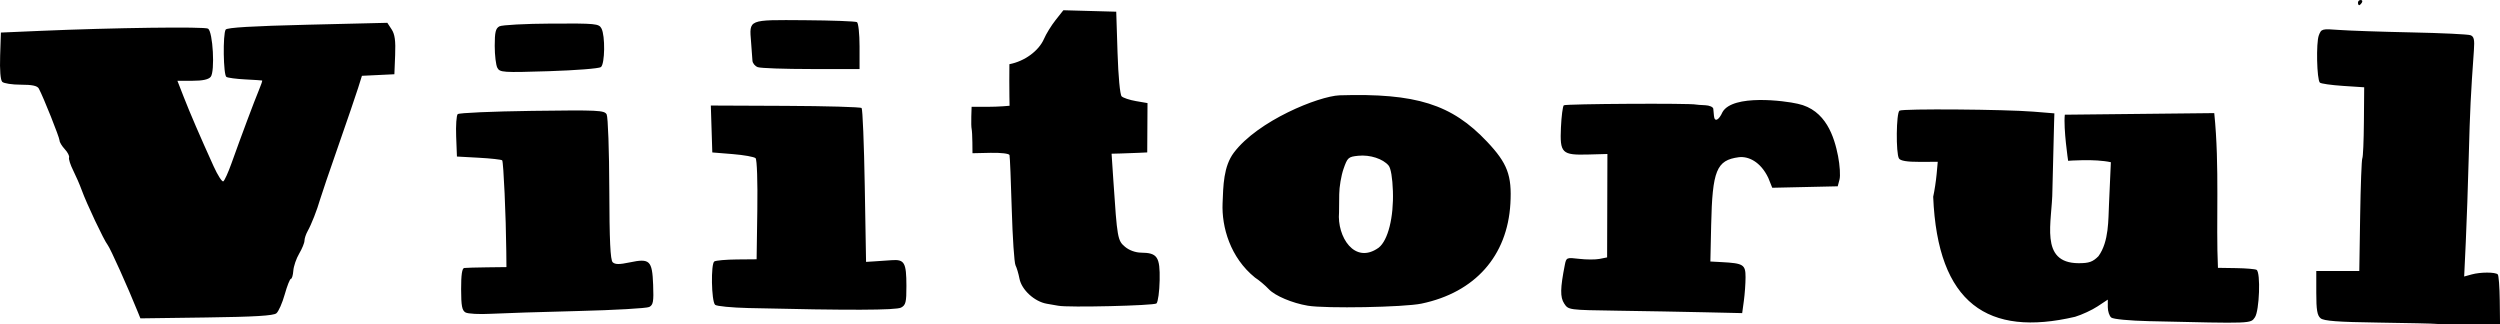 <?xml version="1.0" encoding="UTF-8" standalone="no"?>
<svg
   xmlns:dc="http://purl.org/dc/elements/1.1/"
   xmlns:cc="http://creativecommons.org/ns#"
   xmlns:rdf="http://www.w3.org/1999/02/22-rdf-syntax-ns#"
   xmlns:svg="http://www.w3.org/2000/svg"
   xmlns="http://www.w3.org/2000/svg"
   xmlns:sodipodi="http://sodipodi.sourceforge.net/DTD/sodipodi-0.dtd"
   xmlns:inkscape="http://www.inkscape.org/namespaces/inkscape"
   width="109.132mm"
   height="14.163mm"
   viewBox="0 0 109.132 14.163"
   version="1.1"
   id="svg8"
   inkscape:version="1.0.1 (3bc2e813f5, 2020-09-07)"
   sodipodi:docname="Viitorul logo.svg">
  <defs
     id="defs2">
    <pattern
       id="EMFhbasepattern"
       patternUnits="userSpaceOnUse"
       width="6"
       height="6"
       x="0"
       y="0" />
  </defs>
  <sodipodi:namedview
     id="base"
     pagecolor="#ffffff"
     bordercolor="#666666"
     borderopacity="1.0"
     inkscape:pageopacity="0.0"
     inkscape:pageshadow="2"
     inkscape:zoom="0.98994949"
     inkscape:cx="349.76007"
     inkscape:cy="94.94198"
     inkscape:document-units="mm"
     inkscape:current-layer="layer1"
     inkscape:document-rotation="0"
     showgrid="false"
     inkscape:pagecheckerboard="true"
     fit-margin-top="0"
     fit-margin-left="0"
     fit-margin-right="0"
     fit-margin-bottom="0"
     inkscape:window-width="1346"
     inkscape:window-height="1040"
     inkscape:window-x="208"
     inkscape:window-y="0"
     inkscape:window-maximized="0" />
  <g
     inkscape:label="Layer 1"
     inkscape:groupmode="layer"
     id="layer1"
     transform="translate(-13.293,-123.047)">
    <g
       id="g23"
       transform="matrix(0.43,0,0,0.43,7.149,101.153)">
      <path
         style="fill:#000000;fill-opacity:1;stroke-width:0.265"
         d="m 261.602,83.797 c -0.218,-0.031 -2.849,-0.09 -5.846,-0.132 -4.139,-0.058 -5.554,-0.164 -5.886,-0.44 -0.343,-0.285 -0.437,-0.841 -0.437,-2.579 v -2.216 l 2.183,-0.002 2.183,-0.002 0.088,-5.615 c 0.049,-3.088 0.148,-5.712 0.221,-5.83 0.073,-0.118 0.145,-1.787 0.16,-3.709 l 0.028,-3.494 -2.153,-0.141 c -1.184,-0.078 -2.24,-0.228 -2.346,-0.334 -0.31,-0.31 -0.393,-4.039 -0.107,-4.793 0.255,-0.669 0.313,-0.685 2.053,-0.554 0.985,0.074 4.291,0.187 7.347,0.25 3.056,0.063 5.755,0.191 5.999,0.285 0.355,0.136 0.424,0.444 0.345,1.539 -0.319,4.452 -0.399,6.101 -0.522,10.76 -0.075,2.837 -0.211,6.742 -0.301,8.678 l -0.165,3.519 0.762,-0.21 c 0.895,-0.247 2.403,-0.248 2.649,-0.002 0.095,0.095 0.185,1.276 0.201,2.626 l 0.029,2.454 h -3.042 c -1.673,0 -3.221,-0.025 -3.439,-0.056 z m -29.083,-0.275 c -2.055,-0.048 -3.701,-0.204 -3.902,-0.371 -0.191,-0.159 -0.348,-0.633 -0.348,-1.054 v -0.765 l -1.033,0.683 c -0.568,0.376 -1.599,0.854 -2.291,1.062 -8.809,2.061 -13.955,-1.286 -14.403,-12.187 0.131,-0.582 0.288,-1.619 0.35,-2.303 l 0.113,-1.244 -1.857,0.006 c -1.255,0.004 -1.929,-0.107 -2.078,-0.343 -0.326,-0.514 -0.282,-4.651 0.052,-4.857 0.345,-0.213 10.688,-0.135 13.607,0.103 l 2.116,0.172 -0.029,0.926 c -0.016,0.509 -0.093,3.596 -0.171,6.86 -0.004,3.218 -1.387,7.405 2.657,7.426 1.064,0 1.438,-0.131 2.015,-0.708 1.09,-1.491 0.994,-3.778 1.073,-5.277 l 0.189,-4.266 c -1.654,-0.365 -4.338,-0.143 -4.338,-0.143 0,0 -0.487,-3.249 -0.338,-4.681 l 7.586,-0.081 7.586,-0.081 c 0.558,5.439 0.159,11.154 0.375,15.708 l 1.841,0.028 c 1.012,0.015 1.949,0.095 2.081,0.176 0.425,0.263 0.286,4.167 -0.172,4.82 -0.451,0.643 -0.186,0.634 -10.682,0.39 z M 28.293,82.619 c -1.034,-2.559 -2.811,-6.509 -3.074,-6.836 -0.375,-0.465 -2.143,-4.203 -2.64,-5.581 -0.189,-0.523 -0.576,-1.416 -0.861,-1.984 -0.285,-0.568 -0.474,-1.157 -0.419,-1.309 0.055,-0.152 -0.14,-0.534 -0.434,-0.849 -0.293,-0.315 -0.533,-0.713 -0.533,-0.885 0,-0.297 -1.645,-4.419 -2.101,-5.264 -0.154,-0.286 -0.664,-0.397 -1.819,-0.397 -0.883,0 -1.736,-0.13 -1.896,-0.289 -0.181,-0.179 -0.262,-1.181 -0.214,-2.646 l 0.077,-2.357 3.968,-0.171 c 7.437,-0.321 16.709,-0.444 17.062,-0.227 0.494,0.306 0.716,4.354 0.268,4.894 -0.225,0.271 -0.82,0.399 -1.855,0.399 h -1.524 l 0.645,1.653 c 0.649,1.662 1.627,3.93 3.031,7.027 0.416,0.918 0.859,1.607 0.984,1.529 0.125,-0.077 0.494,-0.888 0.821,-1.802 1.01,-2.826 2.339,-6.376 2.776,-7.416 0.23,-0.546 0.386,-1.004 0.348,-1.019 -0.038,-0.015 -0.809,-0.065 -1.714,-0.111 -0.904,-0.046 -1.767,-0.16 -1.918,-0.253 -0.31,-0.192 -0.372,-4.339 -0.072,-4.804 0.133,-0.206 2.739,-0.361 8.302,-0.495 l 8.108,-0.194 0.436,0.665 c 0.328,0.5 0.416,1.148 0.358,2.611 l -0.078,1.946 -1.647,0.079 -1.647,0.079 -0.391,1.244 c -0.215,0.684 -1.119,3.327 -2.008,5.874 -0.89,2.546 -1.72,4.987 -1.846,5.423 -0.318,1.101 -0.881,2.536 -1.265,3.223 -0.178,0.318 -0.323,0.757 -0.323,0.977 0,0.22 -0.242,0.809 -0.537,1.31 -0.296,0.501 -0.563,1.281 -0.595,1.734 -0.032,0.453 -0.141,0.824 -0.243,0.824 -0.102,2.65e-4 -0.385,0.713 -0.629,1.583 -0.244,0.871 -0.625,1.733 -0.847,1.917 -0.295,0.245 -2.205,0.359 -7.104,0.425 l -6.701,0.09 z m 33.258,0.019 c -0.359,-0.201 -0.447,-0.659 -0.451,-2.362 -0.003,-1.452 0.095,-2.126 0.314,-2.155 0.176,-0.023 1.212,-0.053 2.303,-0.066 l 1.984,-0.024 -0.015,-1.587 c -0.032,-3.536 -0.284,-9.117 -0.417,-9.25 -0.078,-0.078 -1.144,-0.197 -2.368,-0.264 l -2.226,-0.122 -0.078,-2.035 c -0.043,-1.119 0.027,-2.14 0.156,-2.269 0.128,-0.128 3.528,-0.278 7.555,-0.332 6.743,-0.09 7.341,-0.062 7.568,0.362 0.135,0.253 0.255,3.663 0.267,7.578 0.015,5.258 0.106,7.199 0.345,7.428 0.245,0.234 0.67,0.237 1.729,0.014 2.04,-0.429 2.282,-0.198 2.377,2.275 0.066,1.71 0.007,2.043 -0.397,2.251 -0.261,0.134 -3.51,0.319 -7.22,0.411 -3.71,0.092 -7.699,0.219 -8.863,0.282 -1.164,0.063 -2.318,0.002 -2.563,-0.135 z m 116.918,-0.181 c -4.949,-0.072 -4.959,-0.073 -5.387,-0.727 -0.421,-0.643 -0.406,-1.545 0.066,-3.93 0.147,-0.743 0.182,-0.757 1.463,-0.606 0.722,0.086 1.654,0.087 2.071,0.004 l 0.758,-0.152 0.015,-5.249 0.015,-5.249 -1.941,0.053 c -2.689,0.074 -2.896,-0.131 -2.776,-2.757 0.051,-1.123 0.181,-2.13 0.289,-2.238 0.153,-0.153 12.883,-0.225 13.426,-0.076 0.073,0.02 0.488,0.05 0.924,0.067 0.435,0.017 0.807,0.179 0.827,0.361 0.019,0.182 0.05,0.509 0.069,0.728 0.054,0.652 0.494,0.451 0.869,-0.397 1.058,-1.827 6.314,-1.147 7.63,-0.84 2.875,0.611 3.717,3.381 4.098,5.312 0.182,0.932 0.249,2.003 0.148,2.381 l -0.183,0.687 -3.323,0.074 -3.323,0.074 -0.4,-1 c -0.795,-1.669 -2.044,-2.219 -2.995,-2.101 -2.267,0.302 -2.685,1.33 -2.806,6.902 l -0.08,3.685 1.142,0.061 c 2.217,0.118 2.429,0.251 2.429,1.532 0,0.632 -0.077,1.71 -0.171,2.397 l -0.171,1.249 -3.863,-0.087 c -2.125,-0.048 -6.094,-0.12 -8.821,-0.159 z M 90.309,82.19 c -1.744,-0.041 -3.286,-0.191 -3.428,-0.333 -0.375,-0.375 -0.44,-4.173 -0.075,-4.399 0.164,-0.101 1.196,-0.192 2.295,-0.202 l 1.997,-0.018 0.072,-5.007 c 0.041,-2.865 -0.034,-5.113 -0.176,-5.255 -0.136,-0.136 -1.181,-0.323 -2.321,-0.416 l -2.073,-0.168 -0.075,-2.381 -0.075,-2.381 7.56,0.033 c 4.158,0.018 7.644,0.117 7.747,0.22 0.103,0.103 0.247,3.659 0.32,7.903 l 0.132,7.716 0.794,-0.049 c 0.437,-0.027 1.247,-0.082 1.801,-0.123 1.306,-0.096 1.497,0.236 1.502,2.61 0.004,1.659 -0.067,1.947 -0.541,2.201 -0.511,0.274 -5.311,0.289 -15.456,0.048 z m 31.421,-0.234 c -0.115,-0.024 -0.636,-0.115 -1.157,-0.202 -1.258,-0.209 -2.573,-1.412 -2.79,-2.553 -0.095,-0.497 -0.276,-1.108 -0.402,-1.356 -0.127,-0.248 -0.298,-2.808 -0.381,-5.688 -0.083,-2.88 -0.185,-5.356 -0.228,-5.501 -0.043,-0.149 -0.883,-0.247 -1.918,-0.225 l -1.841,0.04 -0.01,-1.098 c -0.006,-0.604 -0.04,-1.217 -0.075,-1.363 -0.036,-0.146 -0.051,-0.711 -0.034,-1.257 l 0.031,-0.992 h 1.587 c 1.193,0 2.266,-0.108 2.266,-0.108 0,0 -0.034,-1.761 -0.026,-2.538 l 0.009,-1.682 c 1.568,-0.303 2.976,-1.358 3.504,-2.551 0.216,-0.509 0.75,-1.376 1.185,-1.926 l 0.791,-1 2.683,0.074 2.683,0.074 0.132,4.154 c 0.077,2.421 0.251,4.272 0.416,4.437 0.156,0.156 0.811,0.374 1.455,0.485 l 1.172,0.202 -0.014,2.504 -0.014,2.504 -0.912,0.043 c -0.501,0.024 -1.316,0.054 -1.809,0.066 l -0.898,0.023 0.18,2.712 c 0.391,5.874 0.431,6.104 1.183,6.737 0.425,0.358 1.063,0.589 1.638,0.595 1.645,0.017 1.924,0.432 1.879,2.799 -0.022,1.141 -0.166,2.201 -0.32,2.355 -0.227,0.226 -9.03,0.434 -9.964,0.235 z m 25.32,-0.006 c -1.573,-0.263 -3.323,-1.004 -3.951,-1.671 -0.373,-0.396 -1.005,-0.928 -1.404,-1.182 -2.517,-2.031 -3.394,-5.138 -3.293,-7.546 0.069,-1.774 0.09,-3.741 1.148,-5.142 2.45,-3.245 8.598,-5.723 10.722,-5.816 7.774,-0.235 11.382,0.899 14.981,4.71 2.066,2.187 2.531,3.421 2.368,6.277 -0.304,5.326 -3.592,9.025 -9.031,10.16 -1.767,0.369 -9.727,0.514 -11.54,0.211 z m 7.202,-5.891 c 0.946,-0.744 1.531,-3.073 1.442,-5.74 -0.045,-1.341 -0.209,-2.323 -0.435,-2.595 -0.569,-0.686 -1.892,-1.115 -3.072,-0.996 -1.019,0.102 -1.105,0.179 -1.508,1.341 -0.235,0.678 -0.43,1.828 -0.434,2.556 -0.004,0.728 -0.013,1.561 -0.02,1.852 -0.215,2.459 1.574,5.344 4.028,3.582 z M 64.779,57.799 c -0.147,-0.275 -0.267,-1.277 -0.267,-2.227 0,-1.393 0.092,-1.777 0.476,-1.982 0.262,-0.14 2.637,-0.266 5.278,-0.28 4.511,-0.024 4.819,0.006 5.08,0.493 0.392,0.732 0.353,3.603 -0.054,3.924 -0.182,0.144 -2.562,0.331 -5.288,0.417 -4.676,0.147 -4.973,0.127 -5.225,-0.344 z m 26.443,-0.063 c -0.286,-0.104 -0.532,-0.402 -0.547,-0.661 -0.015,-0.259 -0.077,-1.102 -0.138,-1.873 -0.187,-2.343 -0.354,-2.274 5.43,-2.234 2.781,0.019 5.175,0.108 5.319,0.197 0.144,0.089 0.262,1.197 0.262,2.461 l 1.2e-4,2.299 H 96.646 c -2.697,0 -5.137,-0.085 -5.423,-0.19 z m 162.443,-6.556 c 0,-0.146 0.126,-0.265 0.28,-0.265 0.154,0 0.207,0.119 0.117,0.265 -0.09,0.146 -0.216,0.265 -0.28,0.265 -0.064,0 -0.117,-0.119 -0.117,-0.265 z"
         id="path29"
         sodipodi:nodetypes="sssscccssscssssssssscssscsssssscsccscssssccccccccccccsssssssssssssssscsssscsssssssssscsscccssssssssssscsscssccsscsssscssscssssssssscccssssssccccscccccccssscssscsssccsscccssscsscscccssssssccsccsccccscccssscccsscsssssccssccacsssscsssscccccssssssccsccssscsssssss" />
    </g>
  </g>
</svg>
